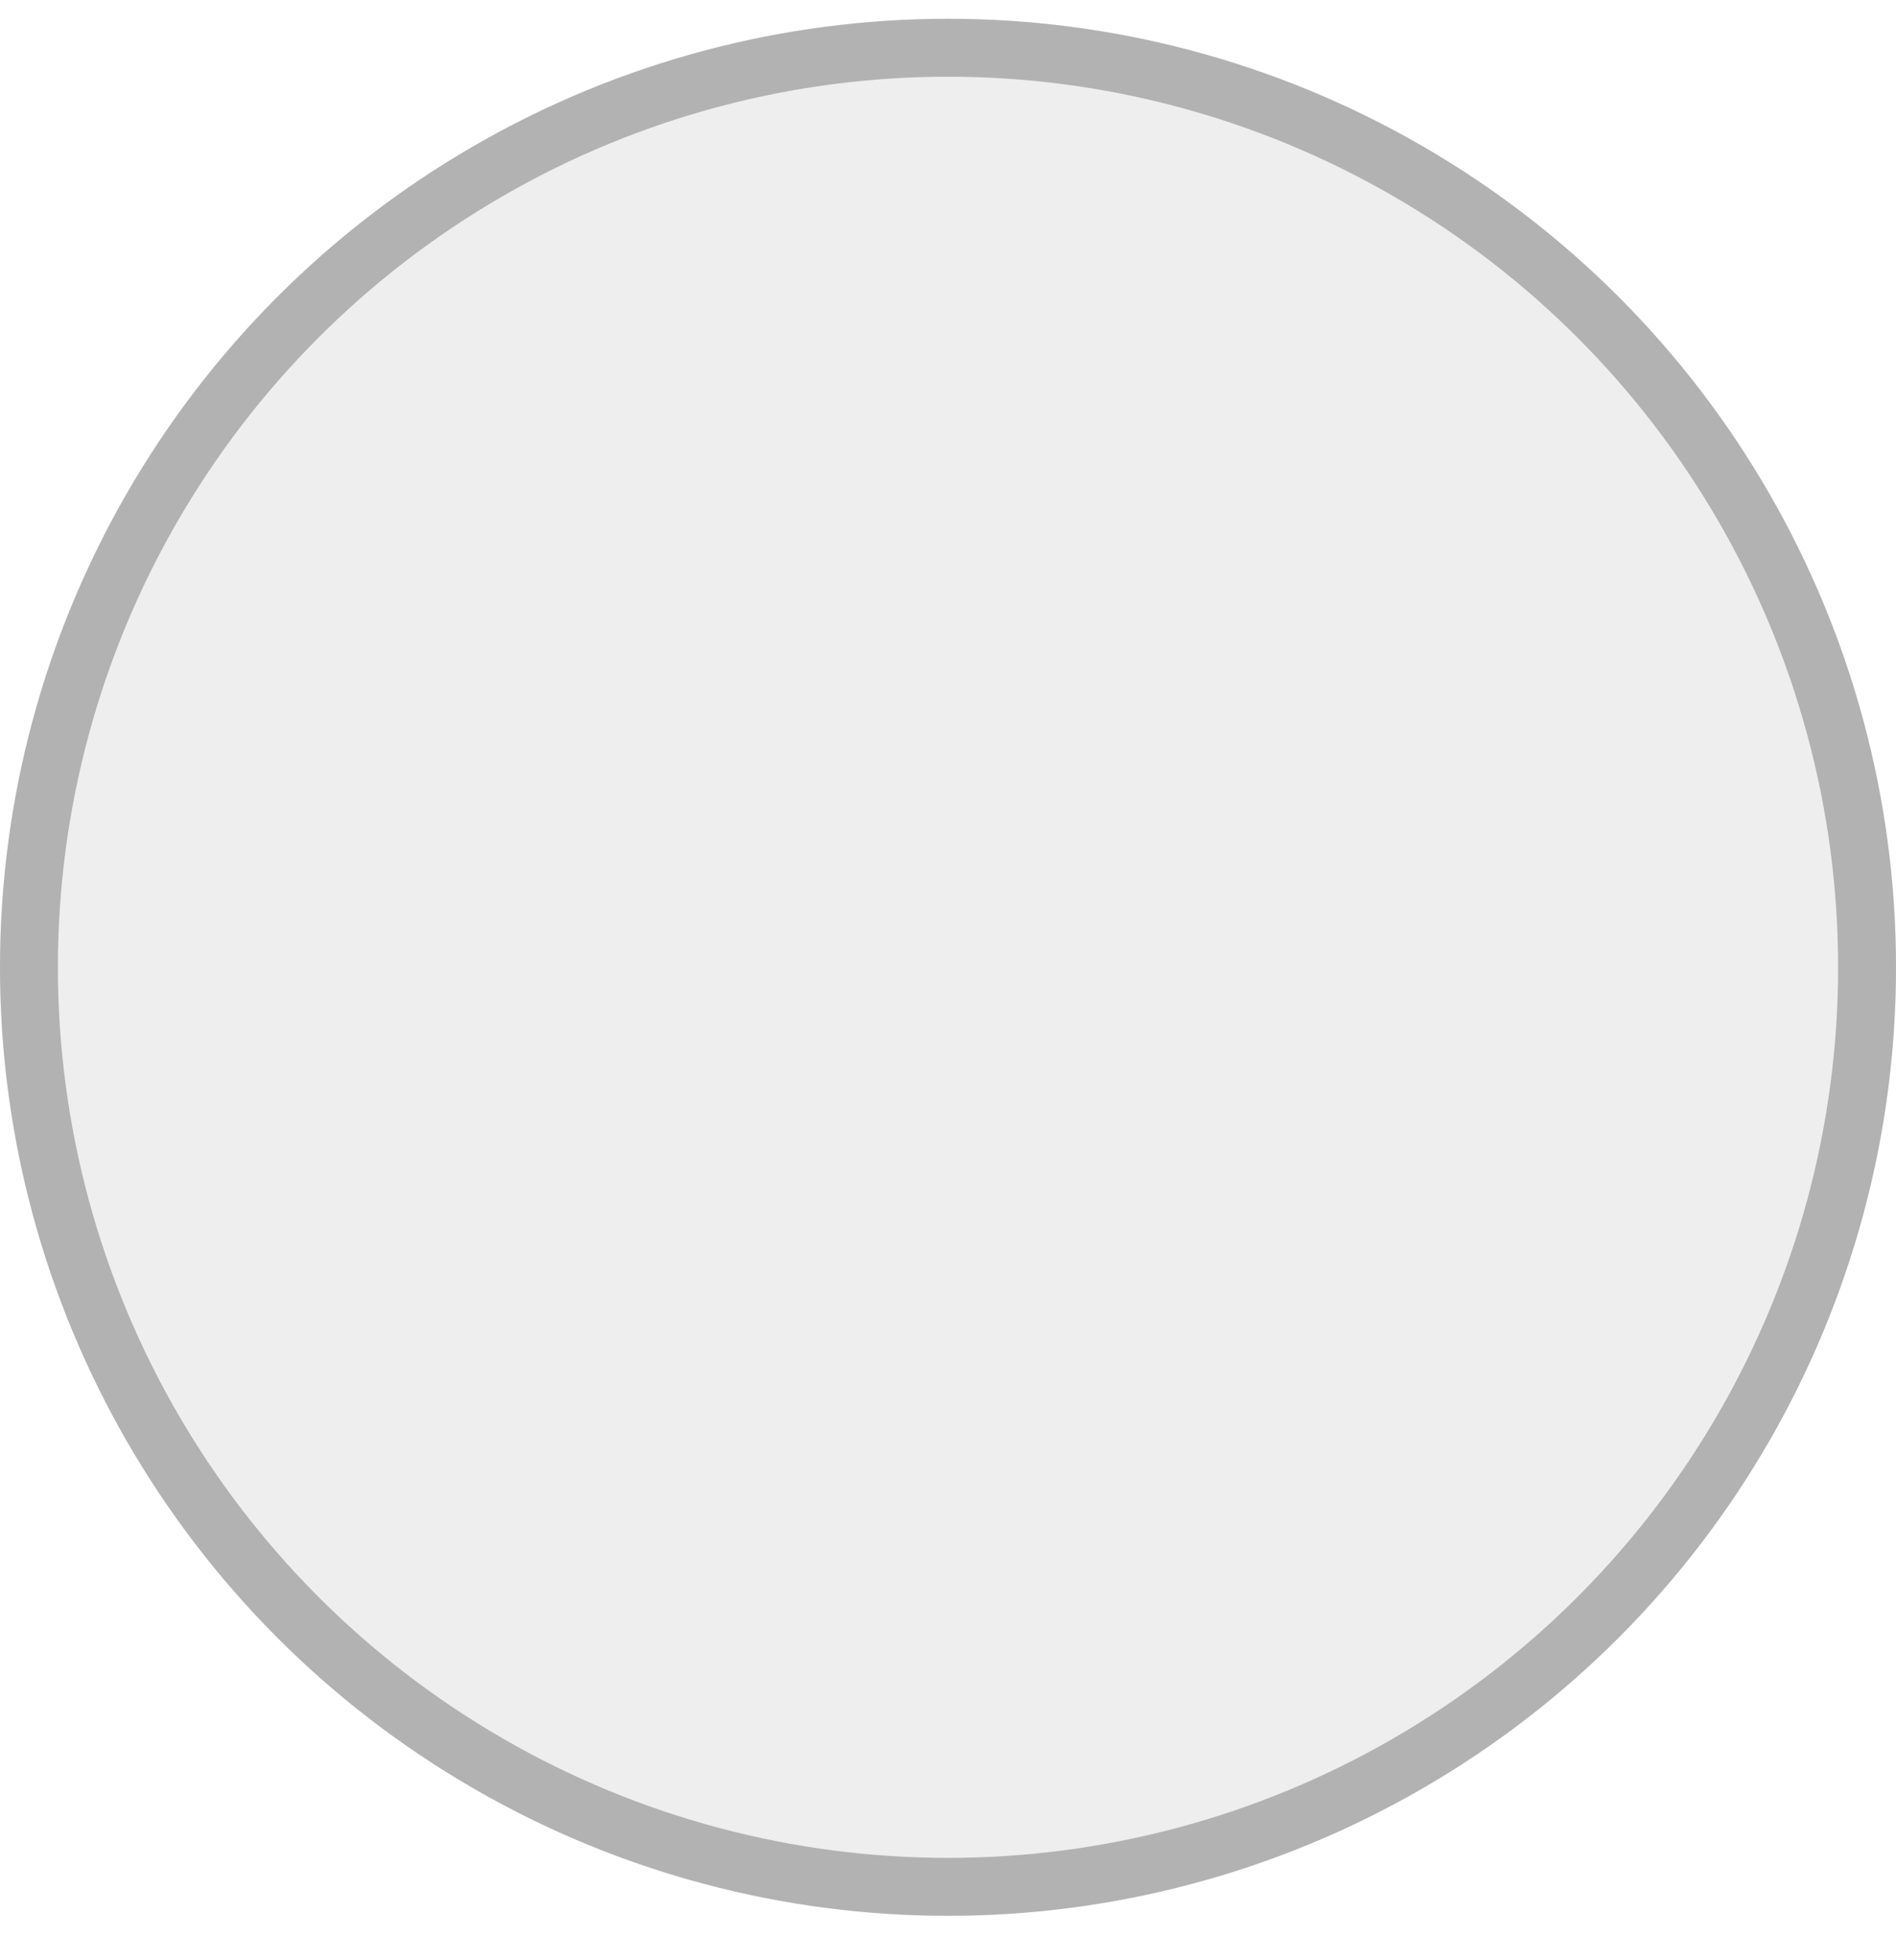 <svg width="30" height="31" viewBox="0 0 30 31" fill="none" xmlns="http://www.w3.org/2000/svg">
<g filter="url(#filter0_i_216_3878)">
<circle cx="15" cy="15.297" r="15" fill="#EEEEEE"/>
</g>
<circle cx="15" cy="15.297" r="14.542" stroke="#B2B2B2" stroke-width="0.916"/>
<defs>
<filter id="filter0_i_216_3878" x="0" y="0.297" width="30" height="30" filterUnits="userSpaceOnUse" color-interpolation-filters="sRGB">
<feFlood flood-opacity="0" result="BackgroundImageFix"/>
<feBlend mode="normal" in="SourceGraphic" in2="BackgroundImageFix" result="shape"/>
<feColorMatrix in="SourceAlpha" type="matrix" values="0 0 0 0 0 0 0 0 0 0 0 0 0 0 0 0 0 0 127 0" result="hardAlpha"/>
<feOffset/>
<feGaussianBlur stdDeviation="5.494"/>
<feComposite in2="hardAlpha" operator="arithmetic" k2="-1" k3="1"/>
<feColorMatrix type="matrix" values="0 0 0 0 0.484 0 0 0 0 0.484 0 0 0 0 0.484 0 0 0 0.46 0"/>
<feBlend mode="normal" in2="shape" result="effect1_innerShadow_216_3878"/>
</filter>
</defs>
</svg>
